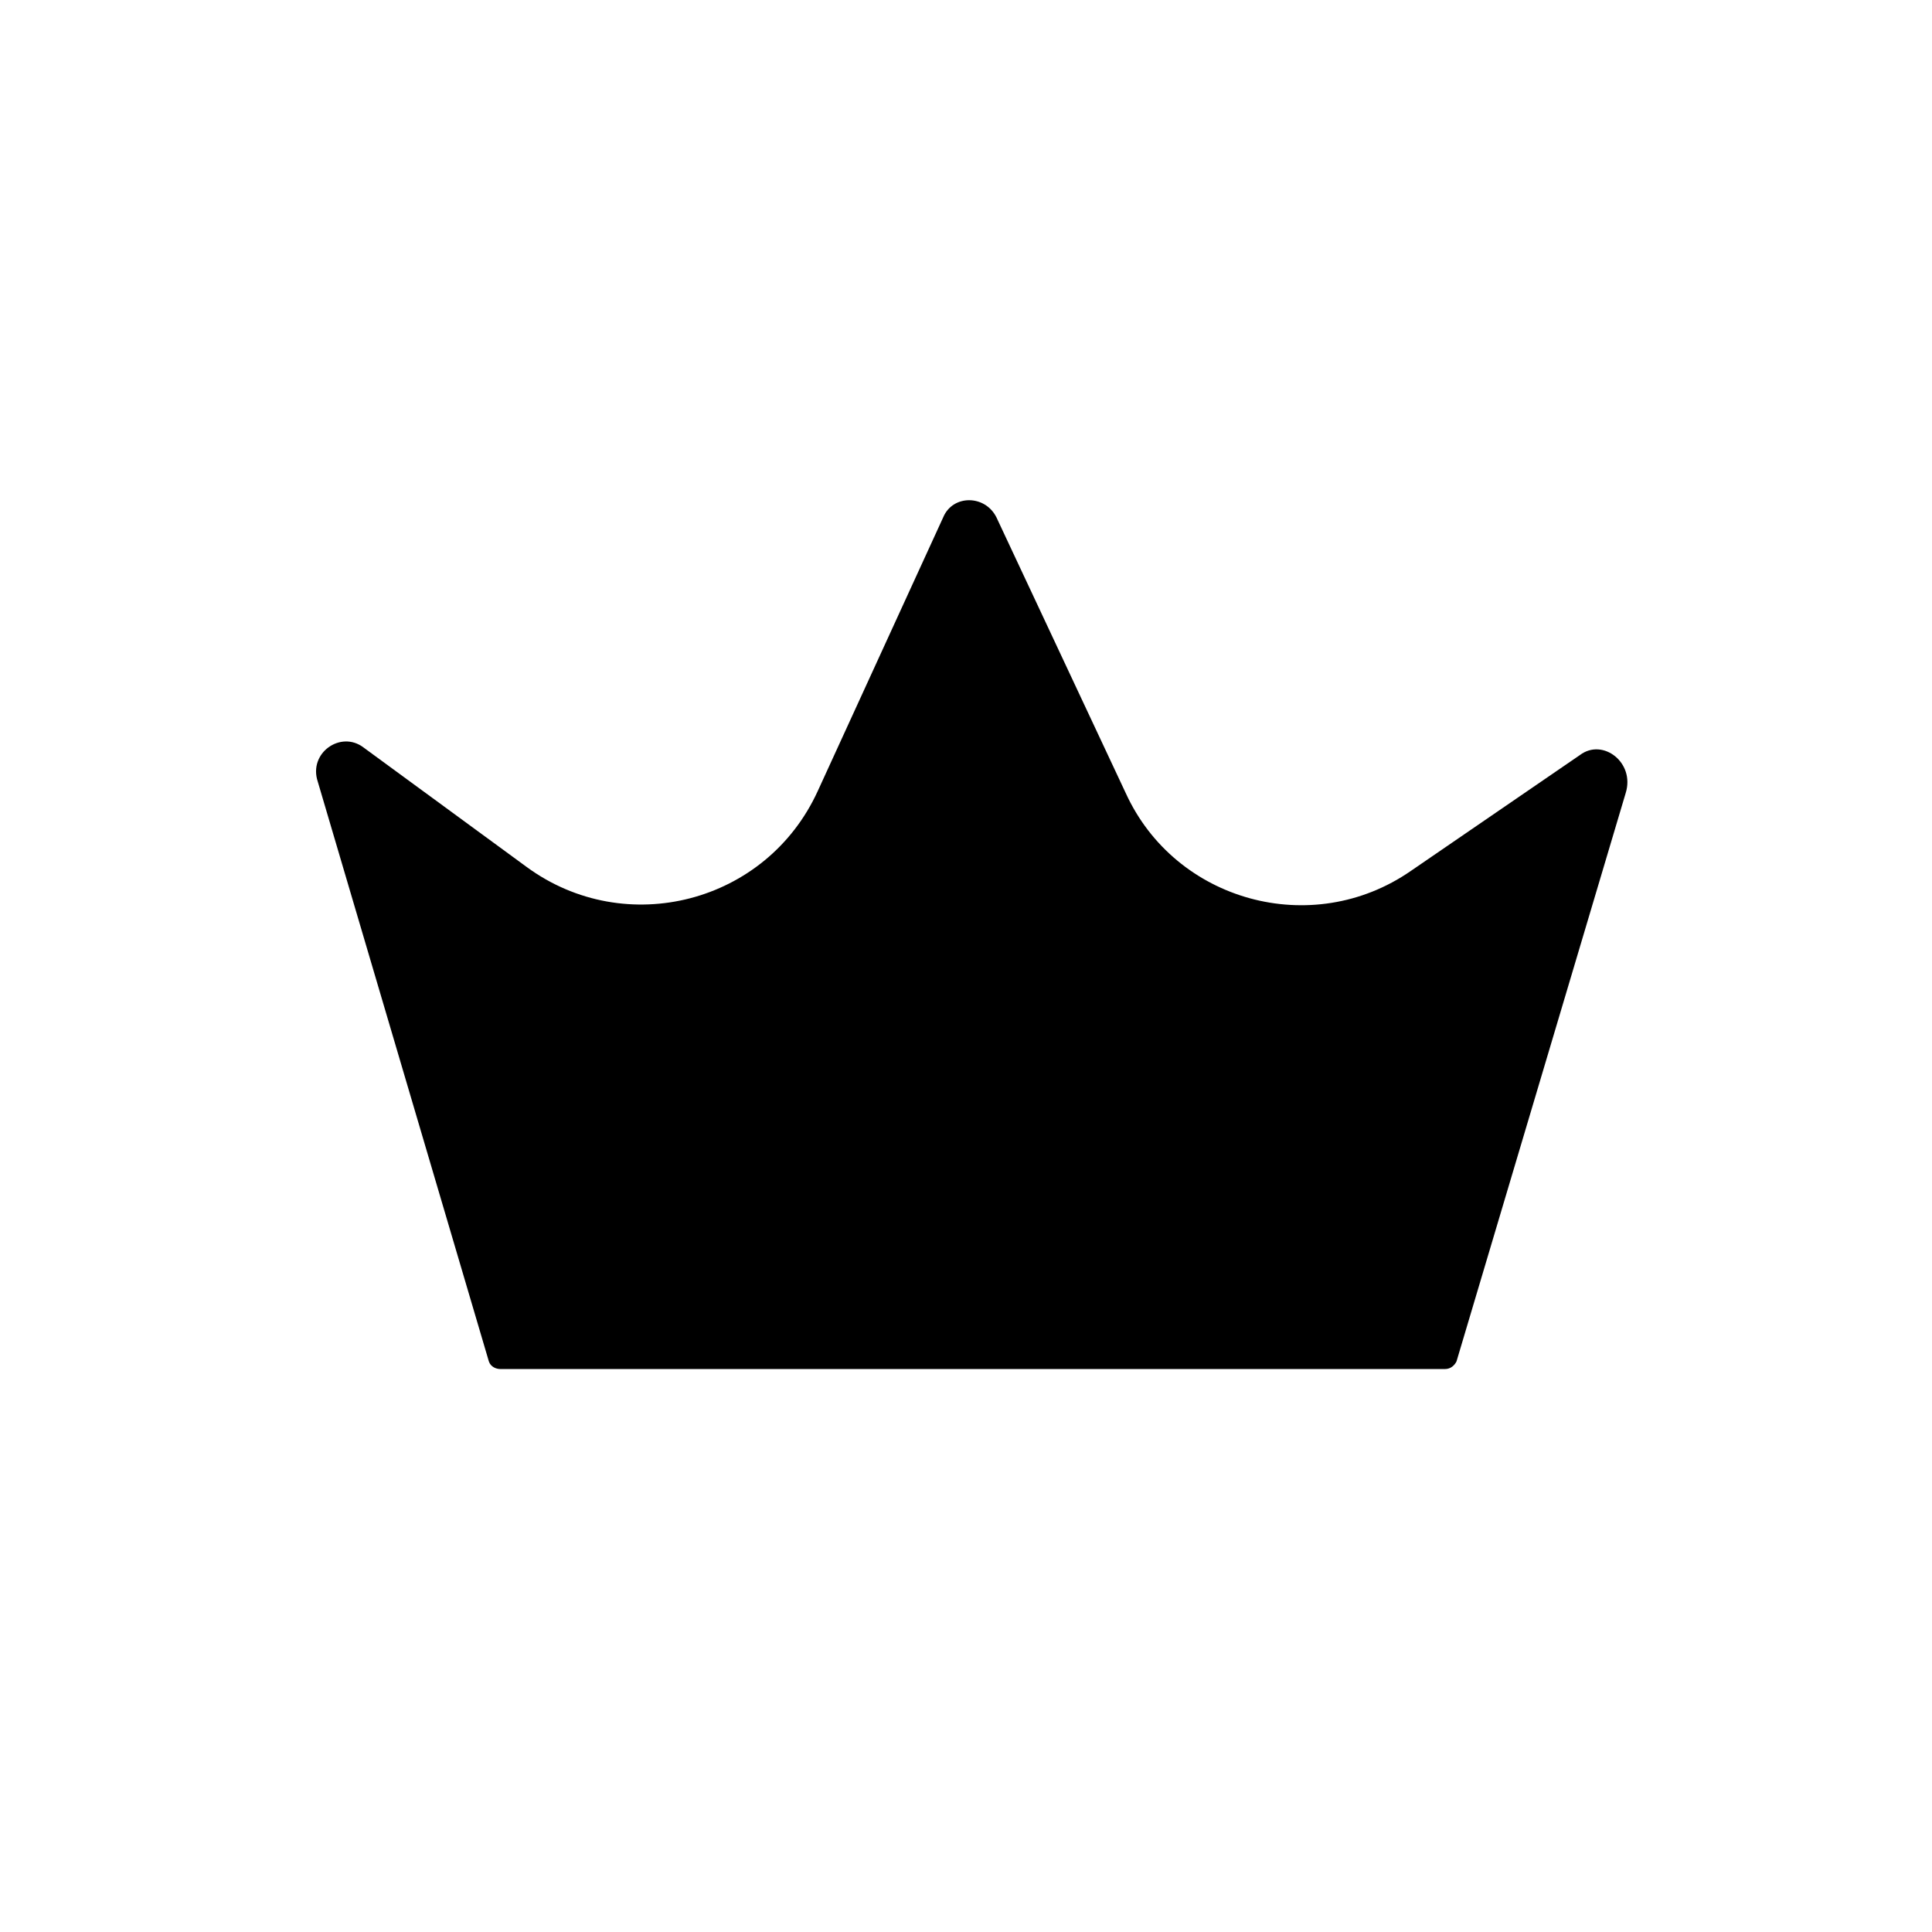 <?xml version="1.0" encoding="UTF-8"?>
<!-- Uploaded to: ICON Repo, www.svgrepo.com, Generator: ICON Repo Mixer Tools -->
<svg fill="#000000" width="800px" height="800px" version="1.1" viewBox="144 144 512 512" xmlns="http://www.w3.org/2000/svg">
 <path d="m562.73 344.07-44.84 30.734c-26.199 18.137-62.473 8.062-75.57-20.656l-34.258-73.051c-3.023-6.047-11.586-6.047-14.105 0l-33.25 72.547c-13.602 29.727-50.883 39.297-77.082 20.152l-43.328-31.738c-6.047-4.535-14.609 1.512-12.09 9.07l45.344 153.66c0.504 1.512 2.016 2.016 3.023 2.016h250.39c1.512 0 2.519-1.008 3.023-2.016l44.84-150.64c2.508-8.062-6.059-14.609-12.102-10.078z"/>
</svg>